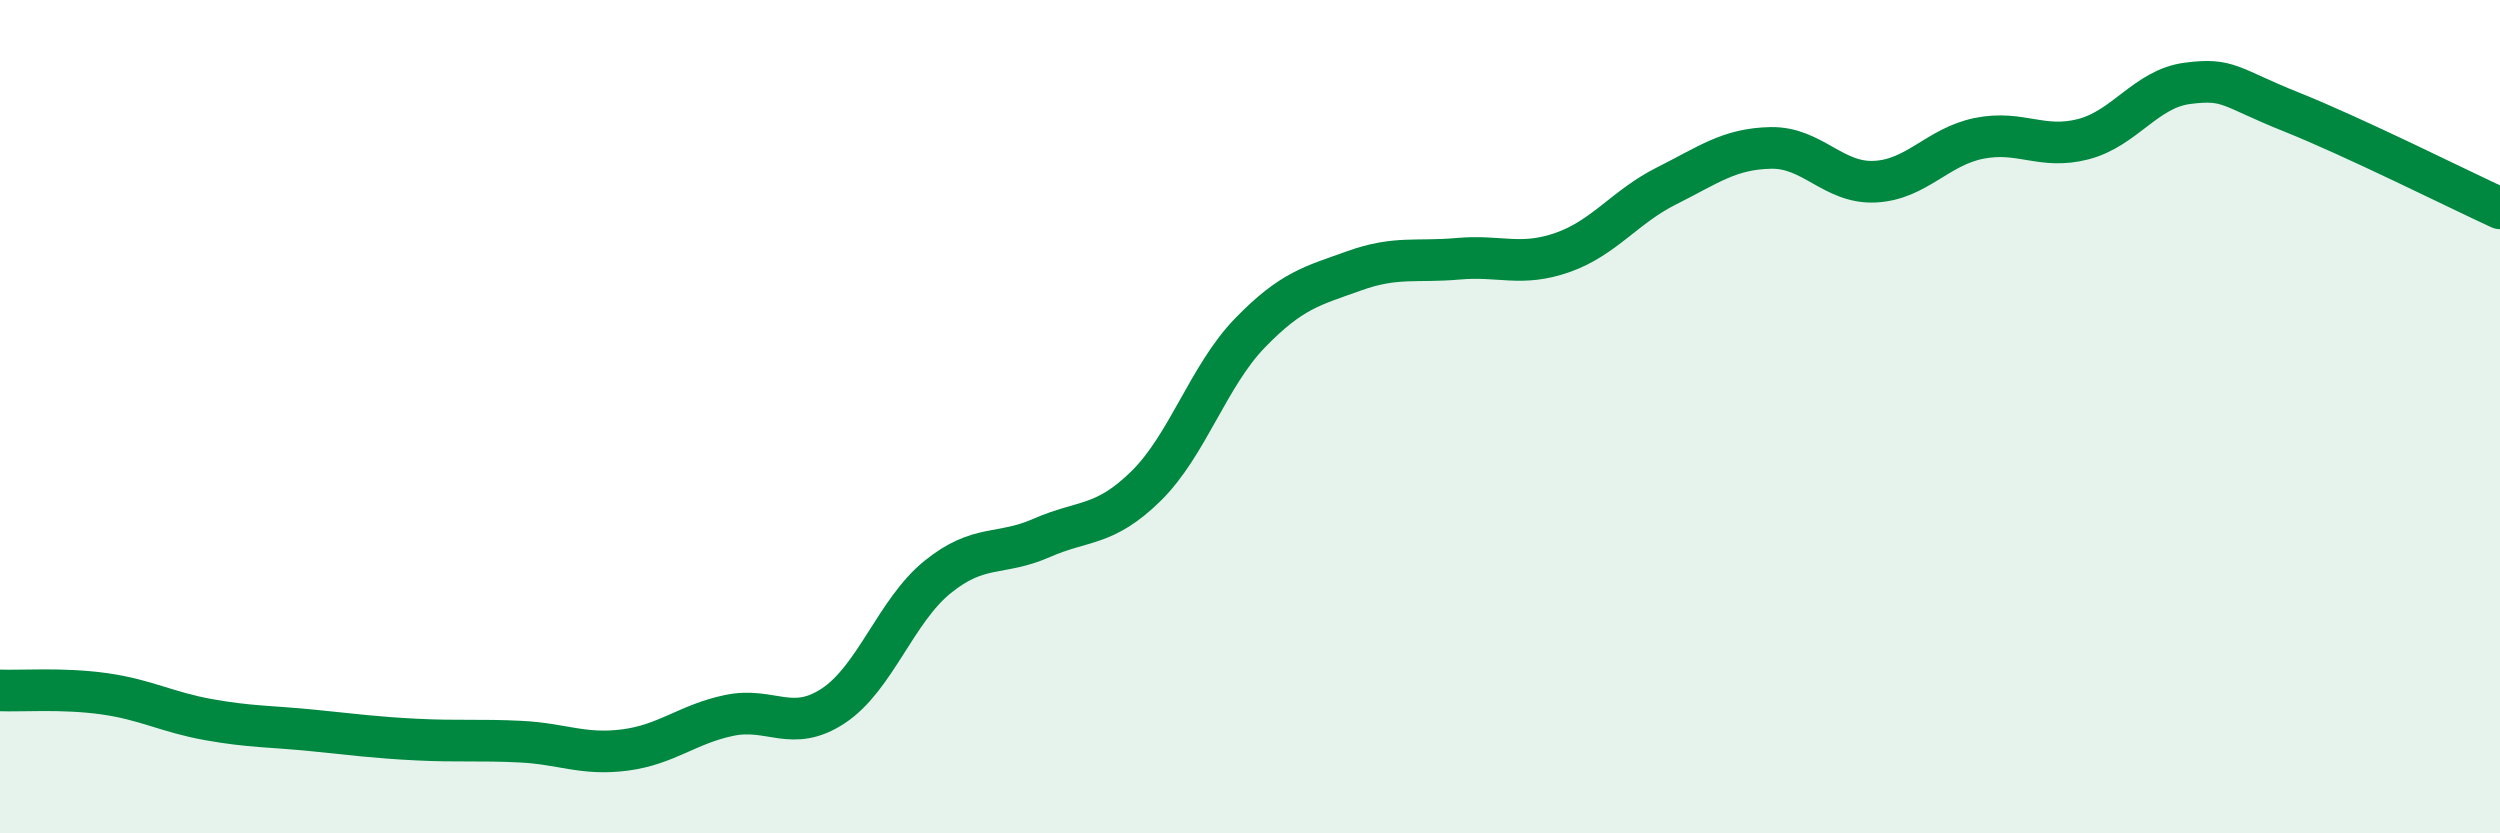 
    <svg width="60" height="20" viewBox="0 0 60 20" xmlns="http://www.w3.org/2000/svg">
      <path
        d="M 0,16.57 C 0.5,16.59 1.5,16.51 2.5,16.65 C 3.5,16.79 4,17.09 5,17.27 C 6,17.45 6.5,17.43 7.5,17.53 C 8.5,17.63 9,17.7 10,17.75 C 11,17.8 11.5,17.75 12.5,17.8 C 13.5,17.85 14,18.13 15,18 C 16,17.87 16.5,17.38 17.5,17.17 C 18.5,16.96 19,17.6 20,16.94 C 21,16.28 21.5,14.66 22.5,13.85 C 23.5,13.04 24,13.35 25,12.91 C 26,12.47 26.5,12.65 27.5,11.67 C 28.5,10.69 29,9.02 30,7.99 C 31,6.96 31.5,6.86 32.5,6.5 C 33.5,6.14 34,6.3 35,6.21 C 36,6.12 36.5,6.41 37.5,6.06 C 38.5,5.71 39,4.96 40,4.46 C 41,3.96 41.5,3.57 42.5,3.55 C 43.5,3.53 44,4.41 45,4.36 C 46,4.31 46.5,3.52 47.5,3.32 C 48.5,3.12 49,3.6 50,3.34 C 51,3.08 51.5,2.13 52.5,2 C 53.5,1.87 53.5,2.09 55,2.69 C 56.5,3.29 59,4.54 60,5L60 20L0 20Z"
        fill="#008740"
        opacity="0.1"
        stroke-linecap="round"
        stroke-linejoin="round"
      />
      <path
        d="M 0,16.57 C 0.5,16.59 1.5,16.51 2.5,16.65 C 3.5,16.79 4,17.09 5,17.27 C 6,17.45 6.5,17.43 7.5,17.53 C 8.5,17.63 9,17.7 10,17.75 C 11,17.8 11.5,17.75 12.5,17.8 C 13.5,17.85 14,18.13 15,18 C 16,17.87 16.5,17.38 17.5,17.17 C 18.5,16.96 19,17.6 20,16.94 C 21,16.28 21.5,14.66 22.5,13.85 C 23.5,13.04 24,13.35 25,12.91 C 26,12.47 26.5,12.65 27.5,11.67 C 28.5,10.69 29,9.02 30,7.99 C 31,6.96 31.5,6.86 32.5,6.5 C 33.5,6.14 34,6.3 35,6.21 C 36,6.12 36.5,6.41 37.5,6.06 C 38.5,5.71 39,4.96 40,4.46 C 41,3.96 41.5,3.57 42.5,3.55 C 43.5,3.53 44,4.41 45,4.36 C 46,4.31 46.5,3.52 47.5,3.32 C 48.5,3.12 49,3.6 50,3.34 C 51,3.08 51.5,2.13 52.5,2 C 53.5,1.87 53.5,2.09 55,2.69 C 56.5,3.29 59,4.54 60,5"
        stroke="#008740"
        stroke-width="1"
        fill="none"
        stroke-linecap="round"
        stroke-linejoin="round"
      />
    </svg>
  